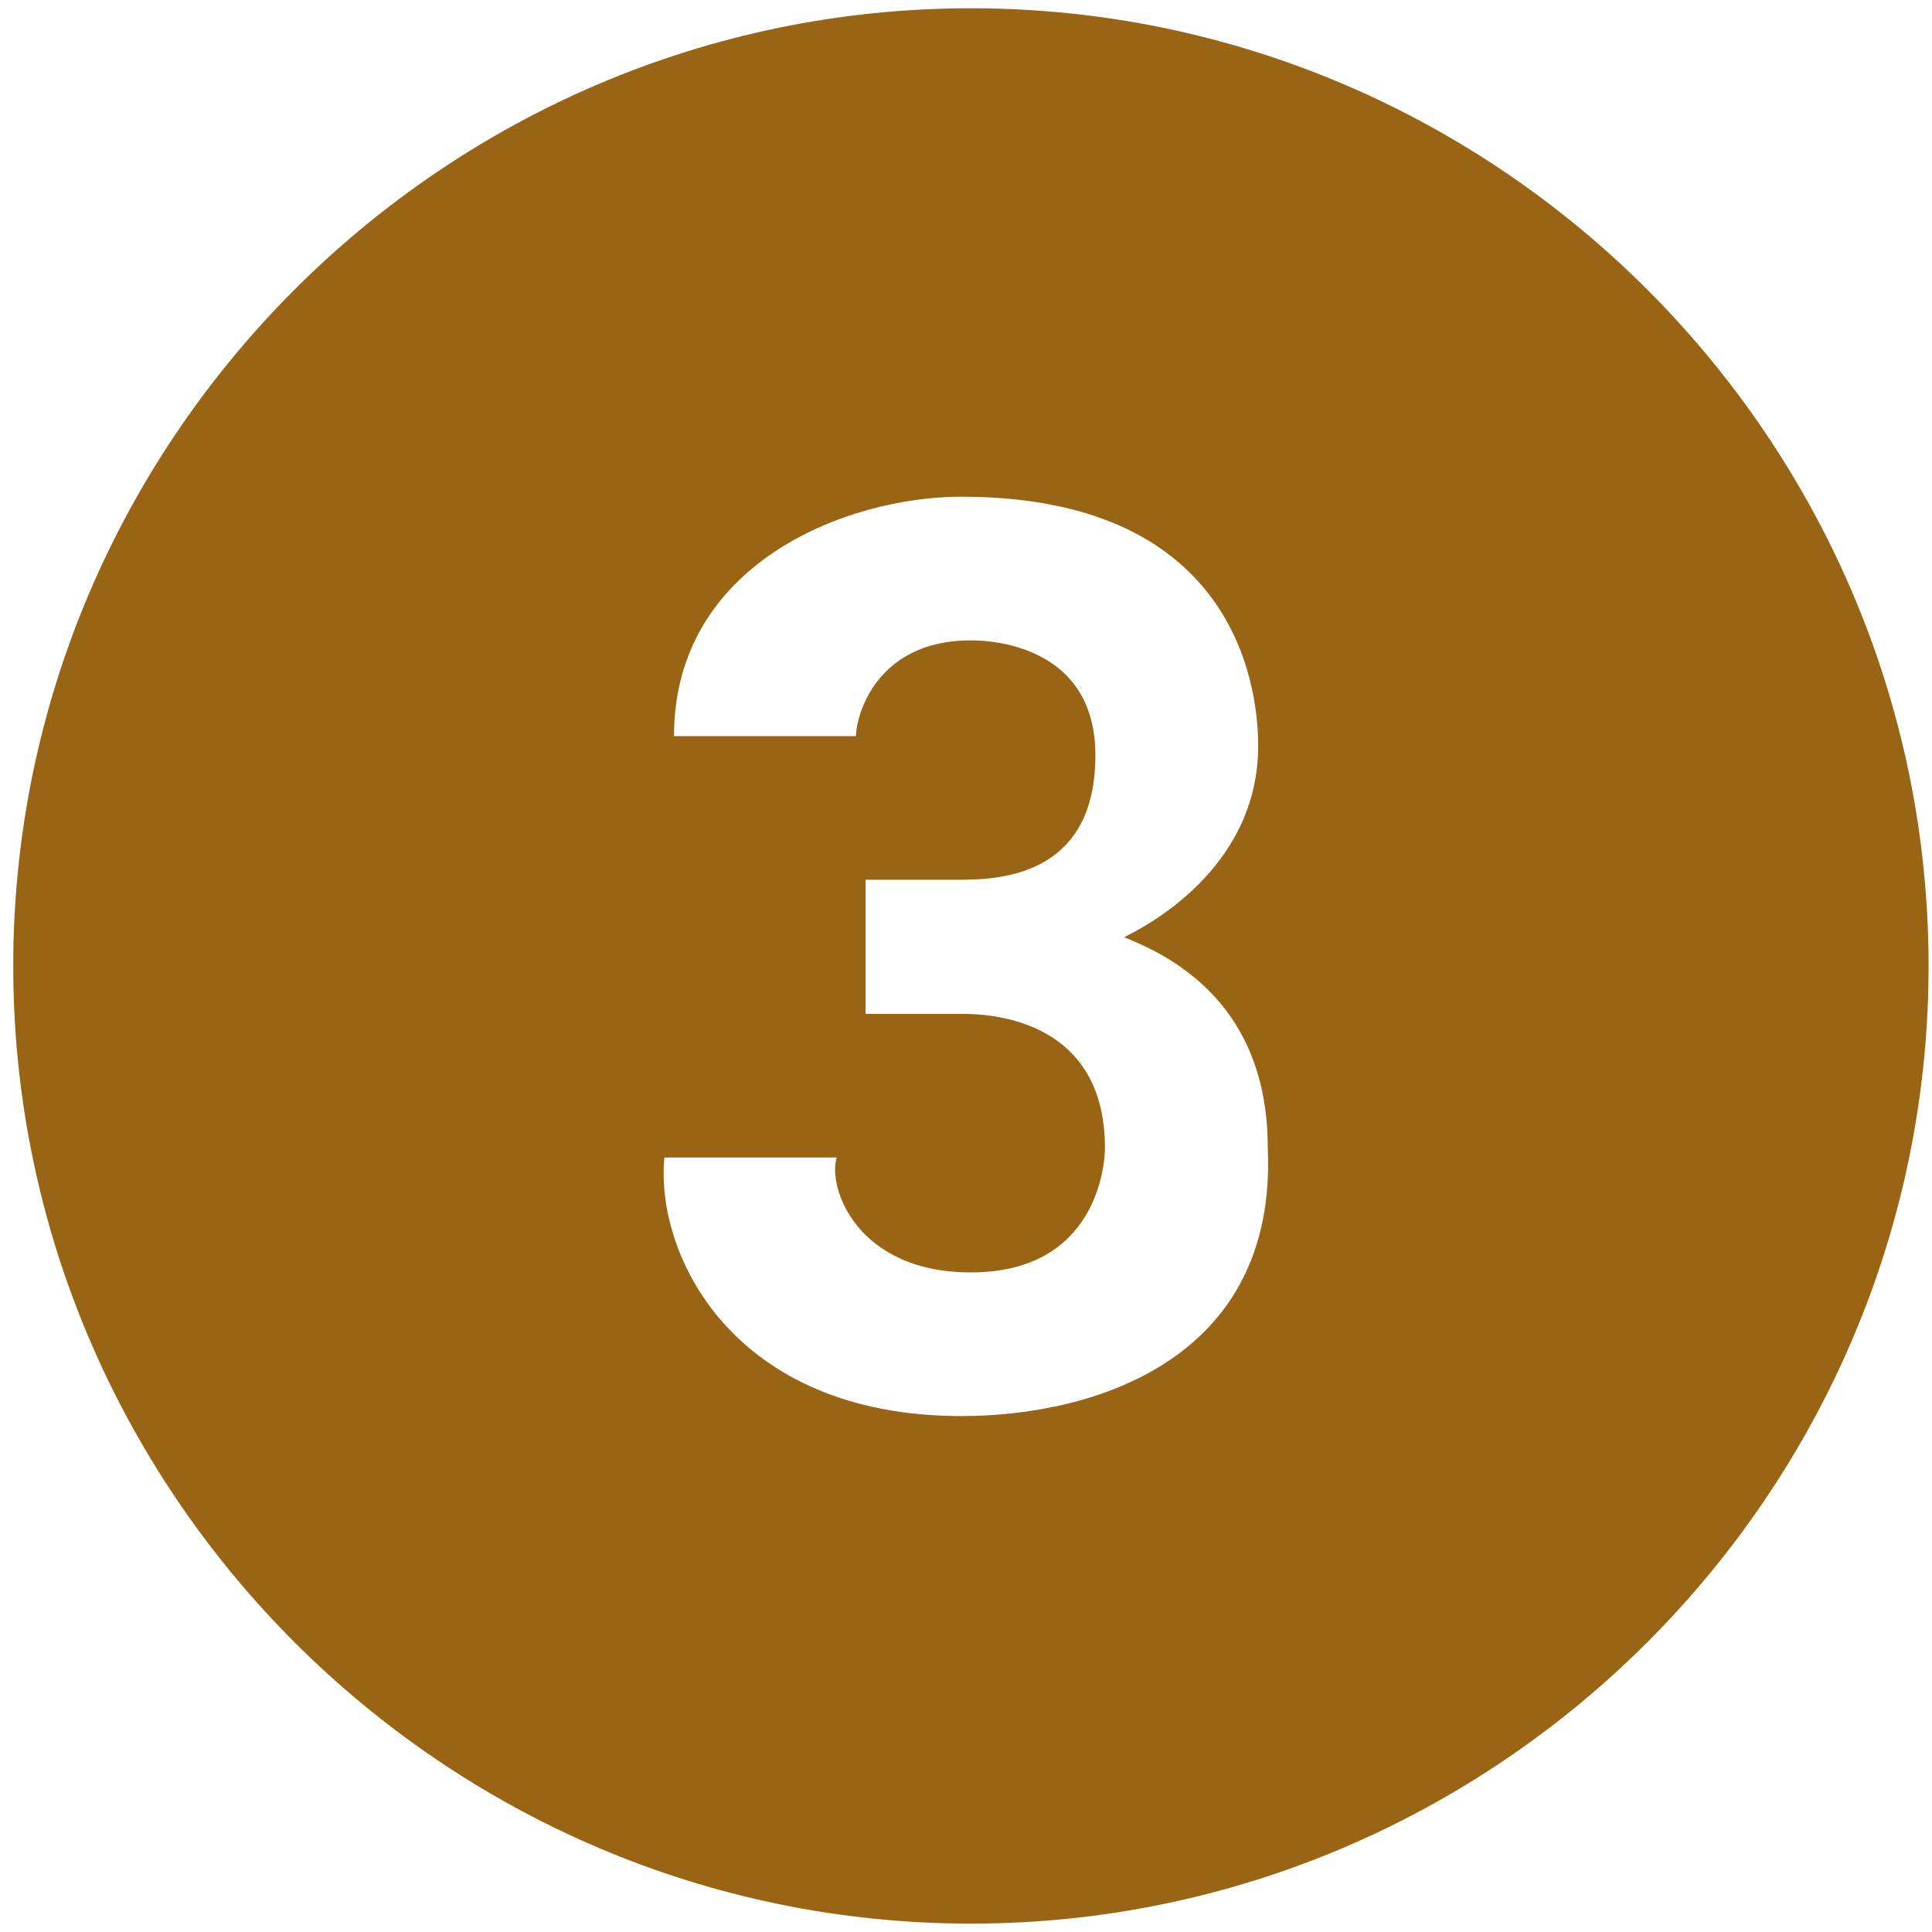 <svg xmlns="http://www.w3.org/2000/svg" xmlns:xlink="http://www.w3.org/1999/xlink" width="168" zoomAndPan="magnify" viewBox="0 0 126 126" height="168" preserveAspectRatio="xMidYMid meet" version="1.2"><defs><clipPath id="b0de0c3a64"><path d="M 0.734 0 L 125.984 0 L 125.984 126 L 0.734 126 Z M 0.734 0 "/></clipPath></defs><g id="6b8261fdca"><g clip-rule="nonzero" clip-path="url(#b0de0c3a64)"><path style=" stroke:none;fill-rule:nonzero;fill:#996515;fill-opacity:1;" d="M 63.32 0.539 C 28.969 0.539 0.863 28.645 0.863 62.996 C 0.863 97.348 28.969 125.453 63.32 125.453 C 97.672 125.453 125.777 97.348 125.777 62.996 C 125.777 28.645 97.672 0.539 63.32 0.539 Z M 62.695 92.352 C 47.707 92.352 42.711 81.734 43.332 75.488 L 54.574 75.488 C 53.949 77.363 55.824 82.984 63.32 82.984 C 71.438 82.984 72.062 76.113 72.062 74.863 C 72.062 66.121 63.945 66.121 62.695 66.121 L 56.449 66.121 L 56.449 57.375 L 62.695 57.375 C 65.816 57.375 71.438 56.75 71.438 49.258 C 71.438 42.387 65.191 41.762 63.32 41.762 C 57.074 41.762 55.824 46.758 55.824 48.008 L 43.957 48.008 C 43.957 36.766 55.199 32.395 62.695 32.395 C 80.184 32.395 82.055 44.258 82.055 48.633 C 82.055 56.75 74.562 60.5 73.312 61.121 C 76.434 62.371 82.68 65.496 82.68 74.863 C 83.305 88.605 71.438 92.352 62.695 92.352 Z M 62.695 92.352 "/></g></g></svg>
